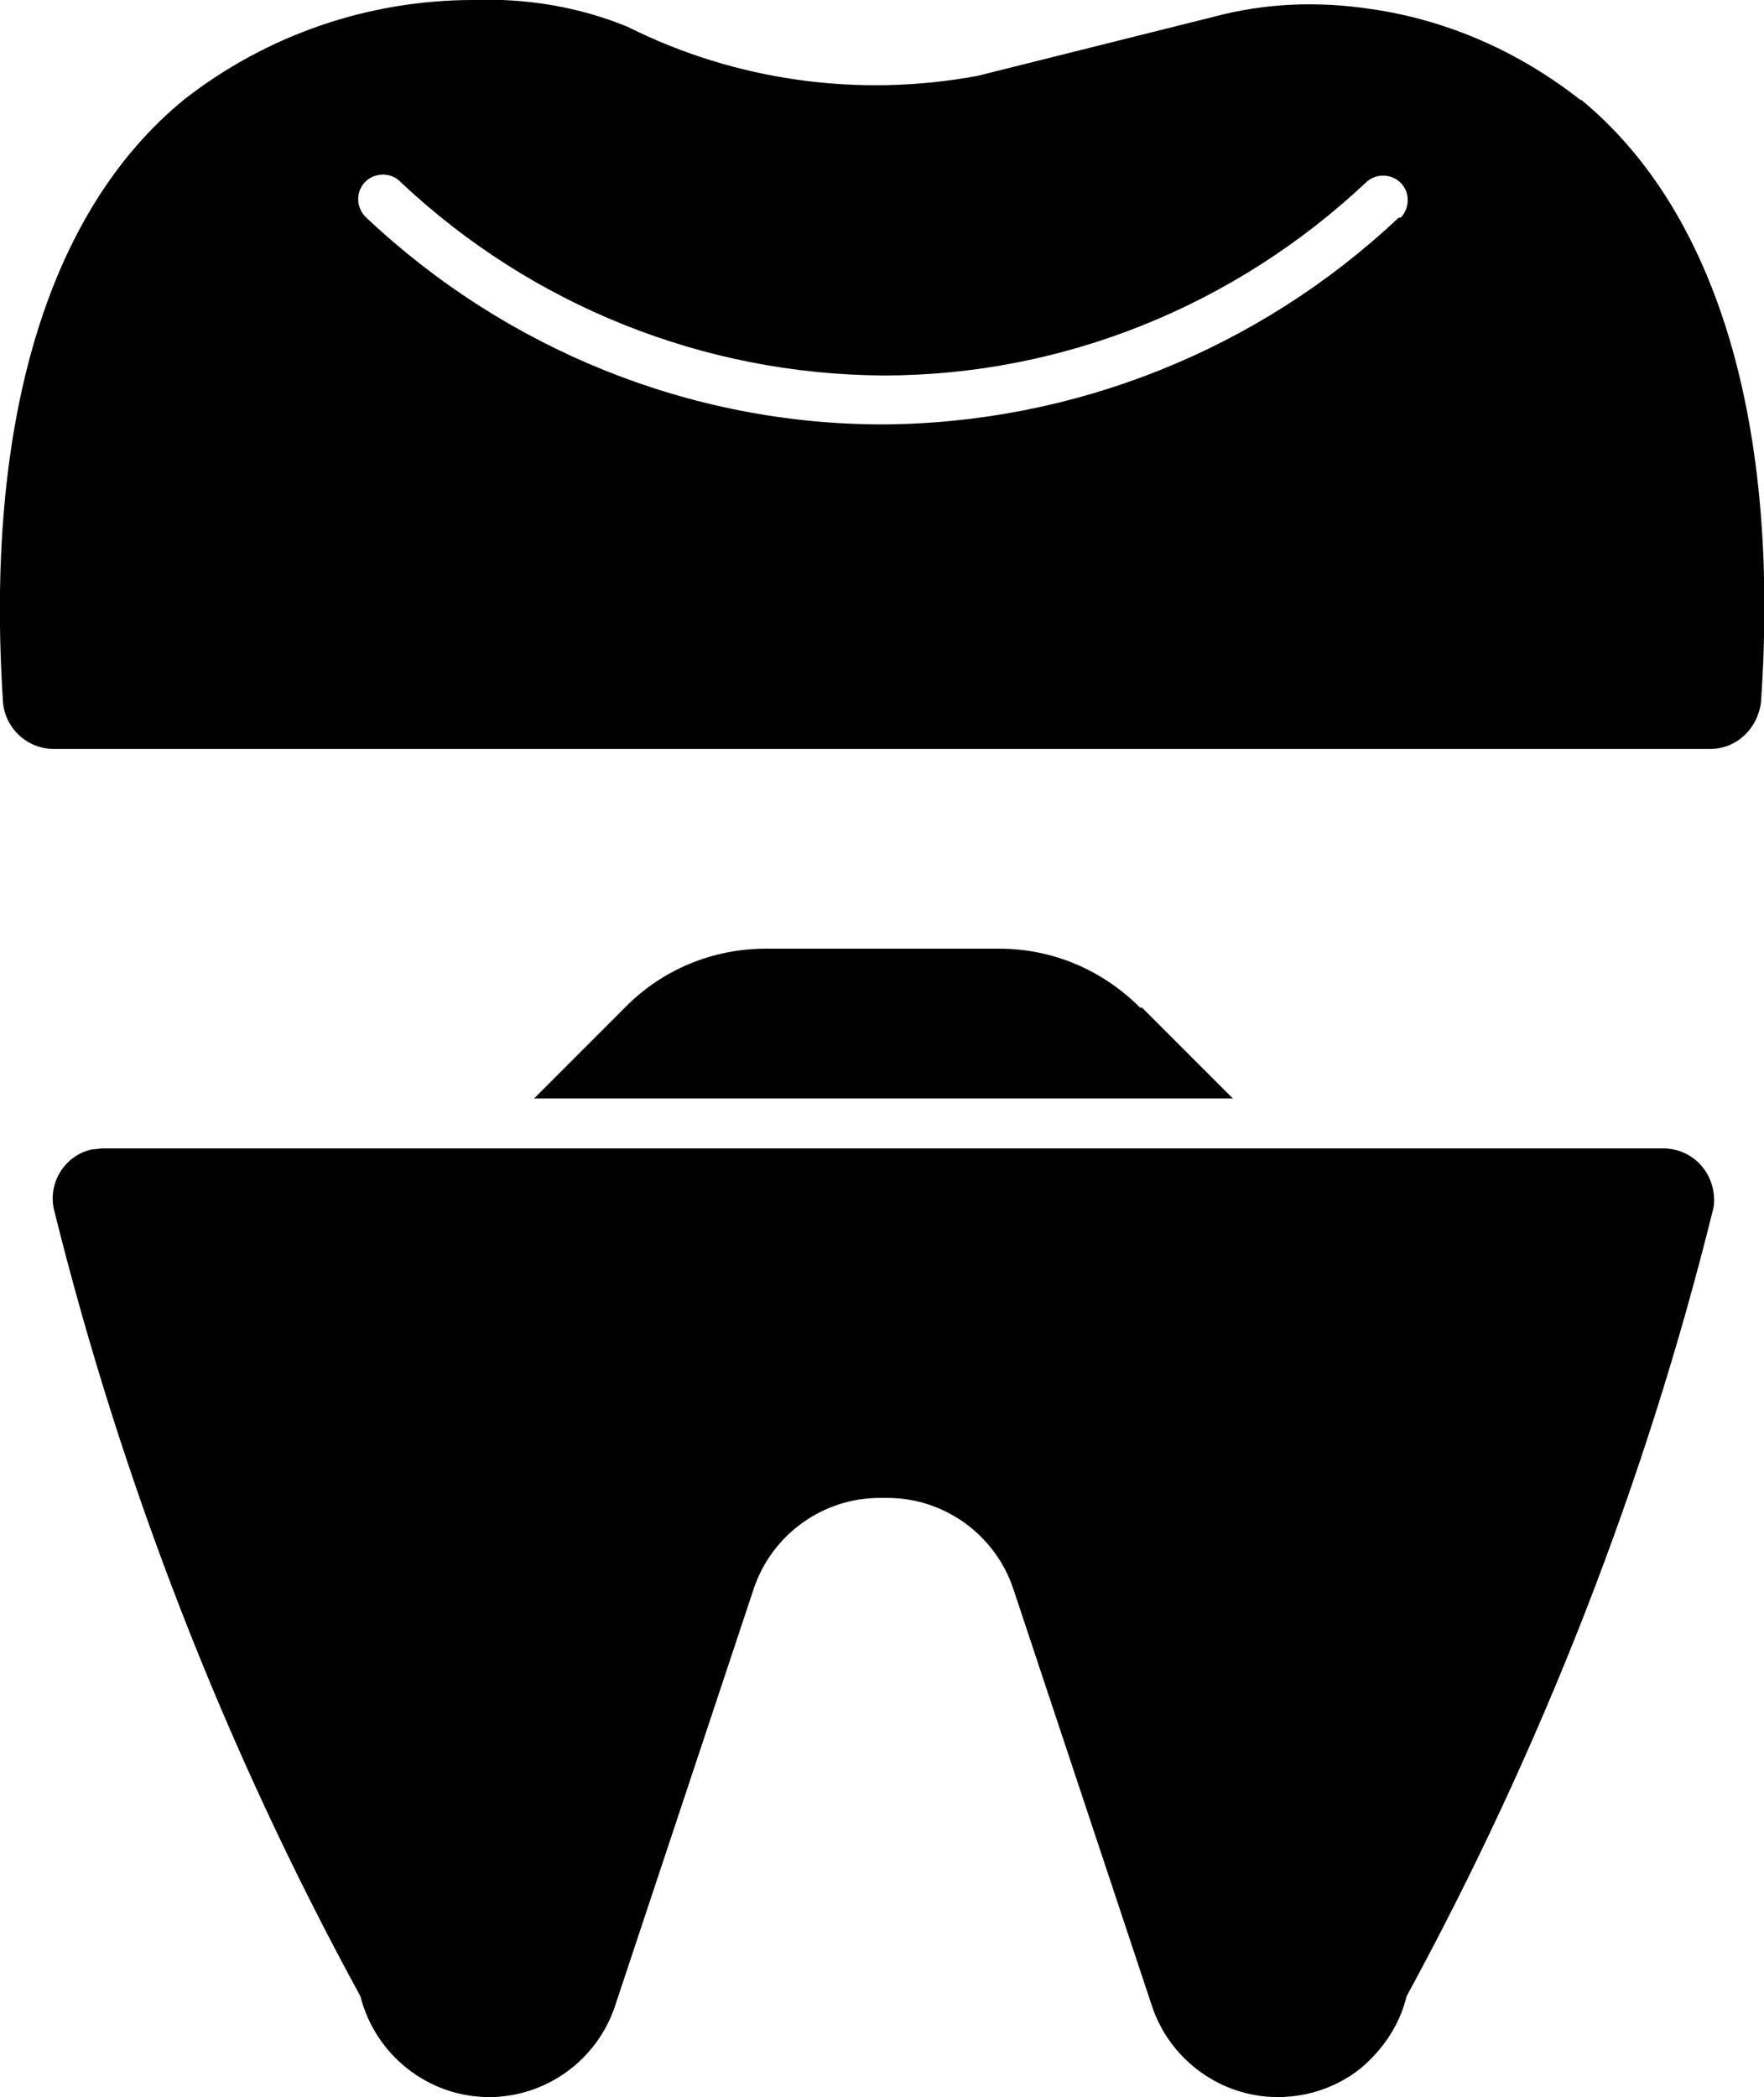 <?xml version="1.0" encoding="UTF-8"?>
<svg id="_레이어_1" data-name="레이어 1" xmlns="http://www.w3.org/2000/svg" viewBox="0 0 17.67 21">
  <path d="M16.66,11.5c.28,0,.5.22.51.5,0,.04,0,.08-.01.11-.68,2.75-1.72,5.4-3.07,7.88-.07.29-.24.54-.47.73-.23.18-.52.28-.82.28h0c-.57,0-1.08-.37-1.26-.91l-1.39-4.18c-.18-.54-.69-.91-1.26-.91h-.08c-.57,0-1.08.37-1.26.91l-1.39,4.18c-.18.54-.69.91-1.26.91h0c-.61,0-1.14-.42-1.29-1.01-1.36-2.49-2.39-5.14-3.07-7.88-.06-.27.11-.54.38-.6.04,0,.07-.01.11-.01h15.65Z"/>
  <path d="M15.83,1c-.61-.48-1.33-.8-2.1-.91-.53-.08-1.06-.06-1.58.08l-2.36.59c-1.19.22-2.42.05-3.5-.49C5.81.07,5.27-.02,4.74,0c-1.05,0-2.07.35-2.9,1C.45,2.14-.15,4.28.03,7.03c.02.26.24.47.51.47h16.59c.27,0,.48-.21.51-.47.19-2.75-.42-4.89-1.8-6.03ZM14.01,2.18c-1.4,1.32-3.25,2.06-5.17,2.07-1.92,0-3.77-.75-5.17-2.07-.1-.09-.11-.25-.02-.35.09-.1.25-.11.35-.02,0,0,.01.01.02.02,1.31,1.23,3.03,1.92,4.83,1.93,1.8,0,3.52-.7,4.83-1.93.1-.1.26-.09.35,0,.1.1.09.26,0,.35h0Z"/>
  <path d="M11.42,10.09c-.38-.38-.88-.59-1.41-.59h-2.34c-.53,0-1.04.21-1.41.59l-.91.91h7l-.91-.91Z"/>
</svg>